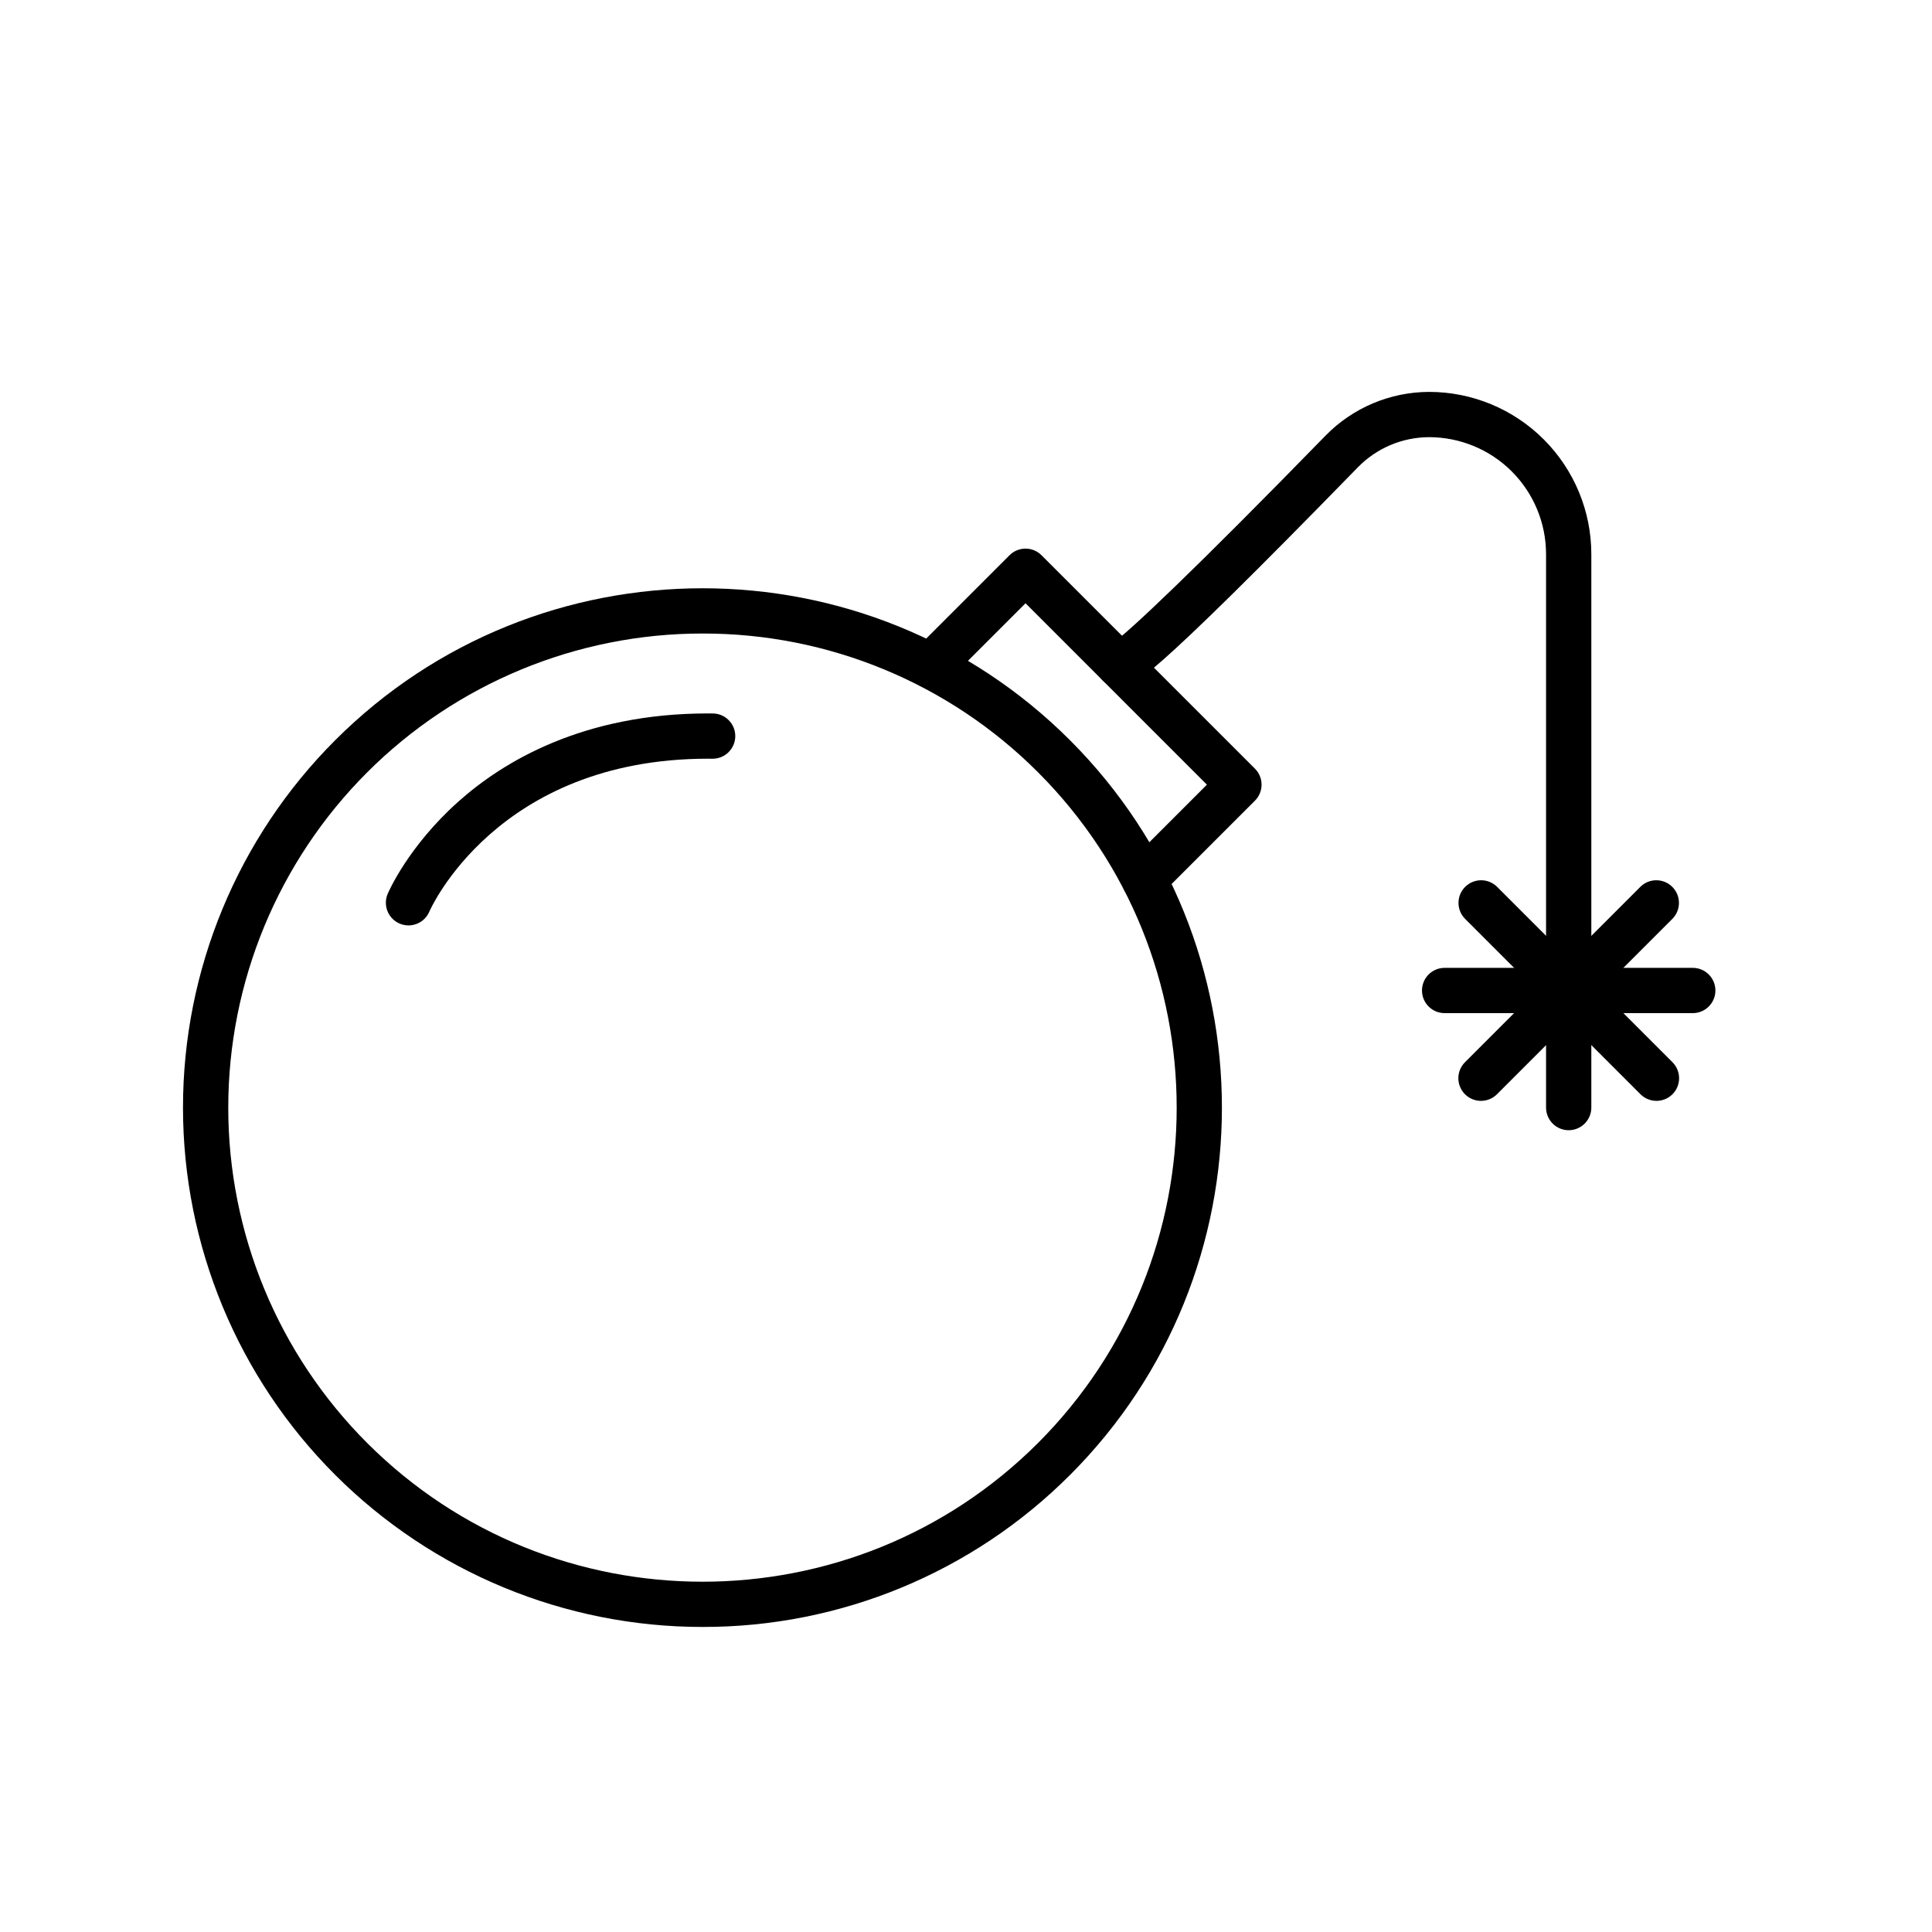 <?xml version="1.0" encoding="UTF-8"?>
<!-- Uploaded to: ICON Repo, www.svgrepo.com, Generator: ICON Repo Mixer Tools -->
<svg fill="#000000" width="800px" height="800px" version="1.1" viewBox="144 144 512 512" xmlns="http://www.w3.org/2000/svg">
 <g>
  <path d="m330.19 575.16c-36.516 0.012-71.539-14.484-97.363-40.301-25.824-25.812-40.332-60.832-40.332-97.348 0-36.512 14.508-71.531 40.332-97.348 53.688-53.688 141.04-53.684 194.73 0 53.684 53.684 53.688 141.04 0 194.73h-0.004c-25.805 25.84-60.844 40.328-97.363 40.266zm0-263.27c-33.332-0.012-65.305 13.223-88.879 36.789-23.574 23.566-36.82 55.531-36.82 88.867 0 33.332 13.242 65.301 36.816 88.867 49.012 49.012 128.75 49.008 177.77 0 49.008-49.008 49.008-128.75 0-177.76-23.559-23.59-55.547-36.82-88.883-36.762z"/>
  <path d="m447.22 383.05c-2.426 0-4.613-1.461-5.543-3.703-0.93-2.238-0.414-4.82 1.301-6.535l20.867-20.867-48.07-48.074-20.867 20.867v0.004c-2.348 2.309-6.117 2.289-8.449-0.039-2.328-2.328-2.344-6.098-0.035-8.445l25.109-25.109c2.344-2.344 6.141-2.344 8.484 0l56.555 56.555c2.344 2.34 2.344 6.141 0 8.48l-25.109 25.109v0.004c-1.125 1.125-2.652 1.758-4.242 1.754z"/>
  <path d="m559.72 443.52c-3.312 0-6-2.688-6-6v-146.69c-0.008-8.211-3.277-16.086-9.082-21.895-5.809-5.805-13.68-9.07-21.895-9.082-7.094 0.016-13.887 2.879-18.852 7.945-56.867 58.324-59.797 58.344-63.184 58.367h-0.043c-1.656 0.008-3.25-0.645-4.418-1.816-1.535-1.535-2.121-3.781-1.531-5.871 0.59-2.09 2.262-3.699 4.375-4.207 4.176-2.945 20.988-18.719 56.215-54.848 7.227-7.375 17.113-11.543 27.441-11.566 11.395 0.012 22.316 4.543 30.371 12.598 8.059 8.059 12.59 18.98 12.602 30.375v146.69c0 1.594-0.633 3.117-1.758 4.242s-2.652 1.758-4.242 1.758z"/>
  <path d="m592.6 412.49h-65.762c-3.312 0-5.996-2.688-5.996-6s2.684-5.996 5.996-5.996h65.762c3.312 0 6 2.684 6 5.996s-2.688 6-6 6z"/>
  <path d="m582.98 435.74c-1.594 0-3.117-0.633-4.242-1.758l-46.5-46.5c-2.309-2.348-2.293-6.117 0.035-8.445s6.098-2.348 8.449-0.039l46.5 46.5c1.715 1.719 2.227 4.297 1.301 6.539-0.93 2.242-3.117 3.703-5.543 3.703z"/>
  <path d="m536.48 435.74c-2.43 0-4.613-1.461-5.543-3.703-0.93-2.242-0.414-4.82 1.301-6.539l46.5-46.5c2.348-2.309 6.117-2.289 8.445 0.039 2.328 2.328 2.348 6.098 0.039 8.445l-46.5 46.5c-1.125 1.129-2.652 1.758-4.242 1.758z"/>
  <path d="m252.25 389.24c-2.012 0-3.887-1.012-4.996-2.688s-1.309-3.801-0.523-5.652c0.215-0.508 5.422-12.566 18.707-24.438 11.988-10.715 33.168-23.395 66.195-23.395 0.418 0 0.828 0 1.25 0.008 3.312 0.016 5.984 2.711 5.973 6.027-0.016 3.312-2.715 5.984-6.027 5.969h-0.059c-0.379 0-0.762-0.008-1.137-0.008-56.047 0-73.68 40.109-73.852 40.516l-0.004 0.004c-0.938 2.219-3.117 3.66-5.527 3.656z"/>
 </g>
</svg>